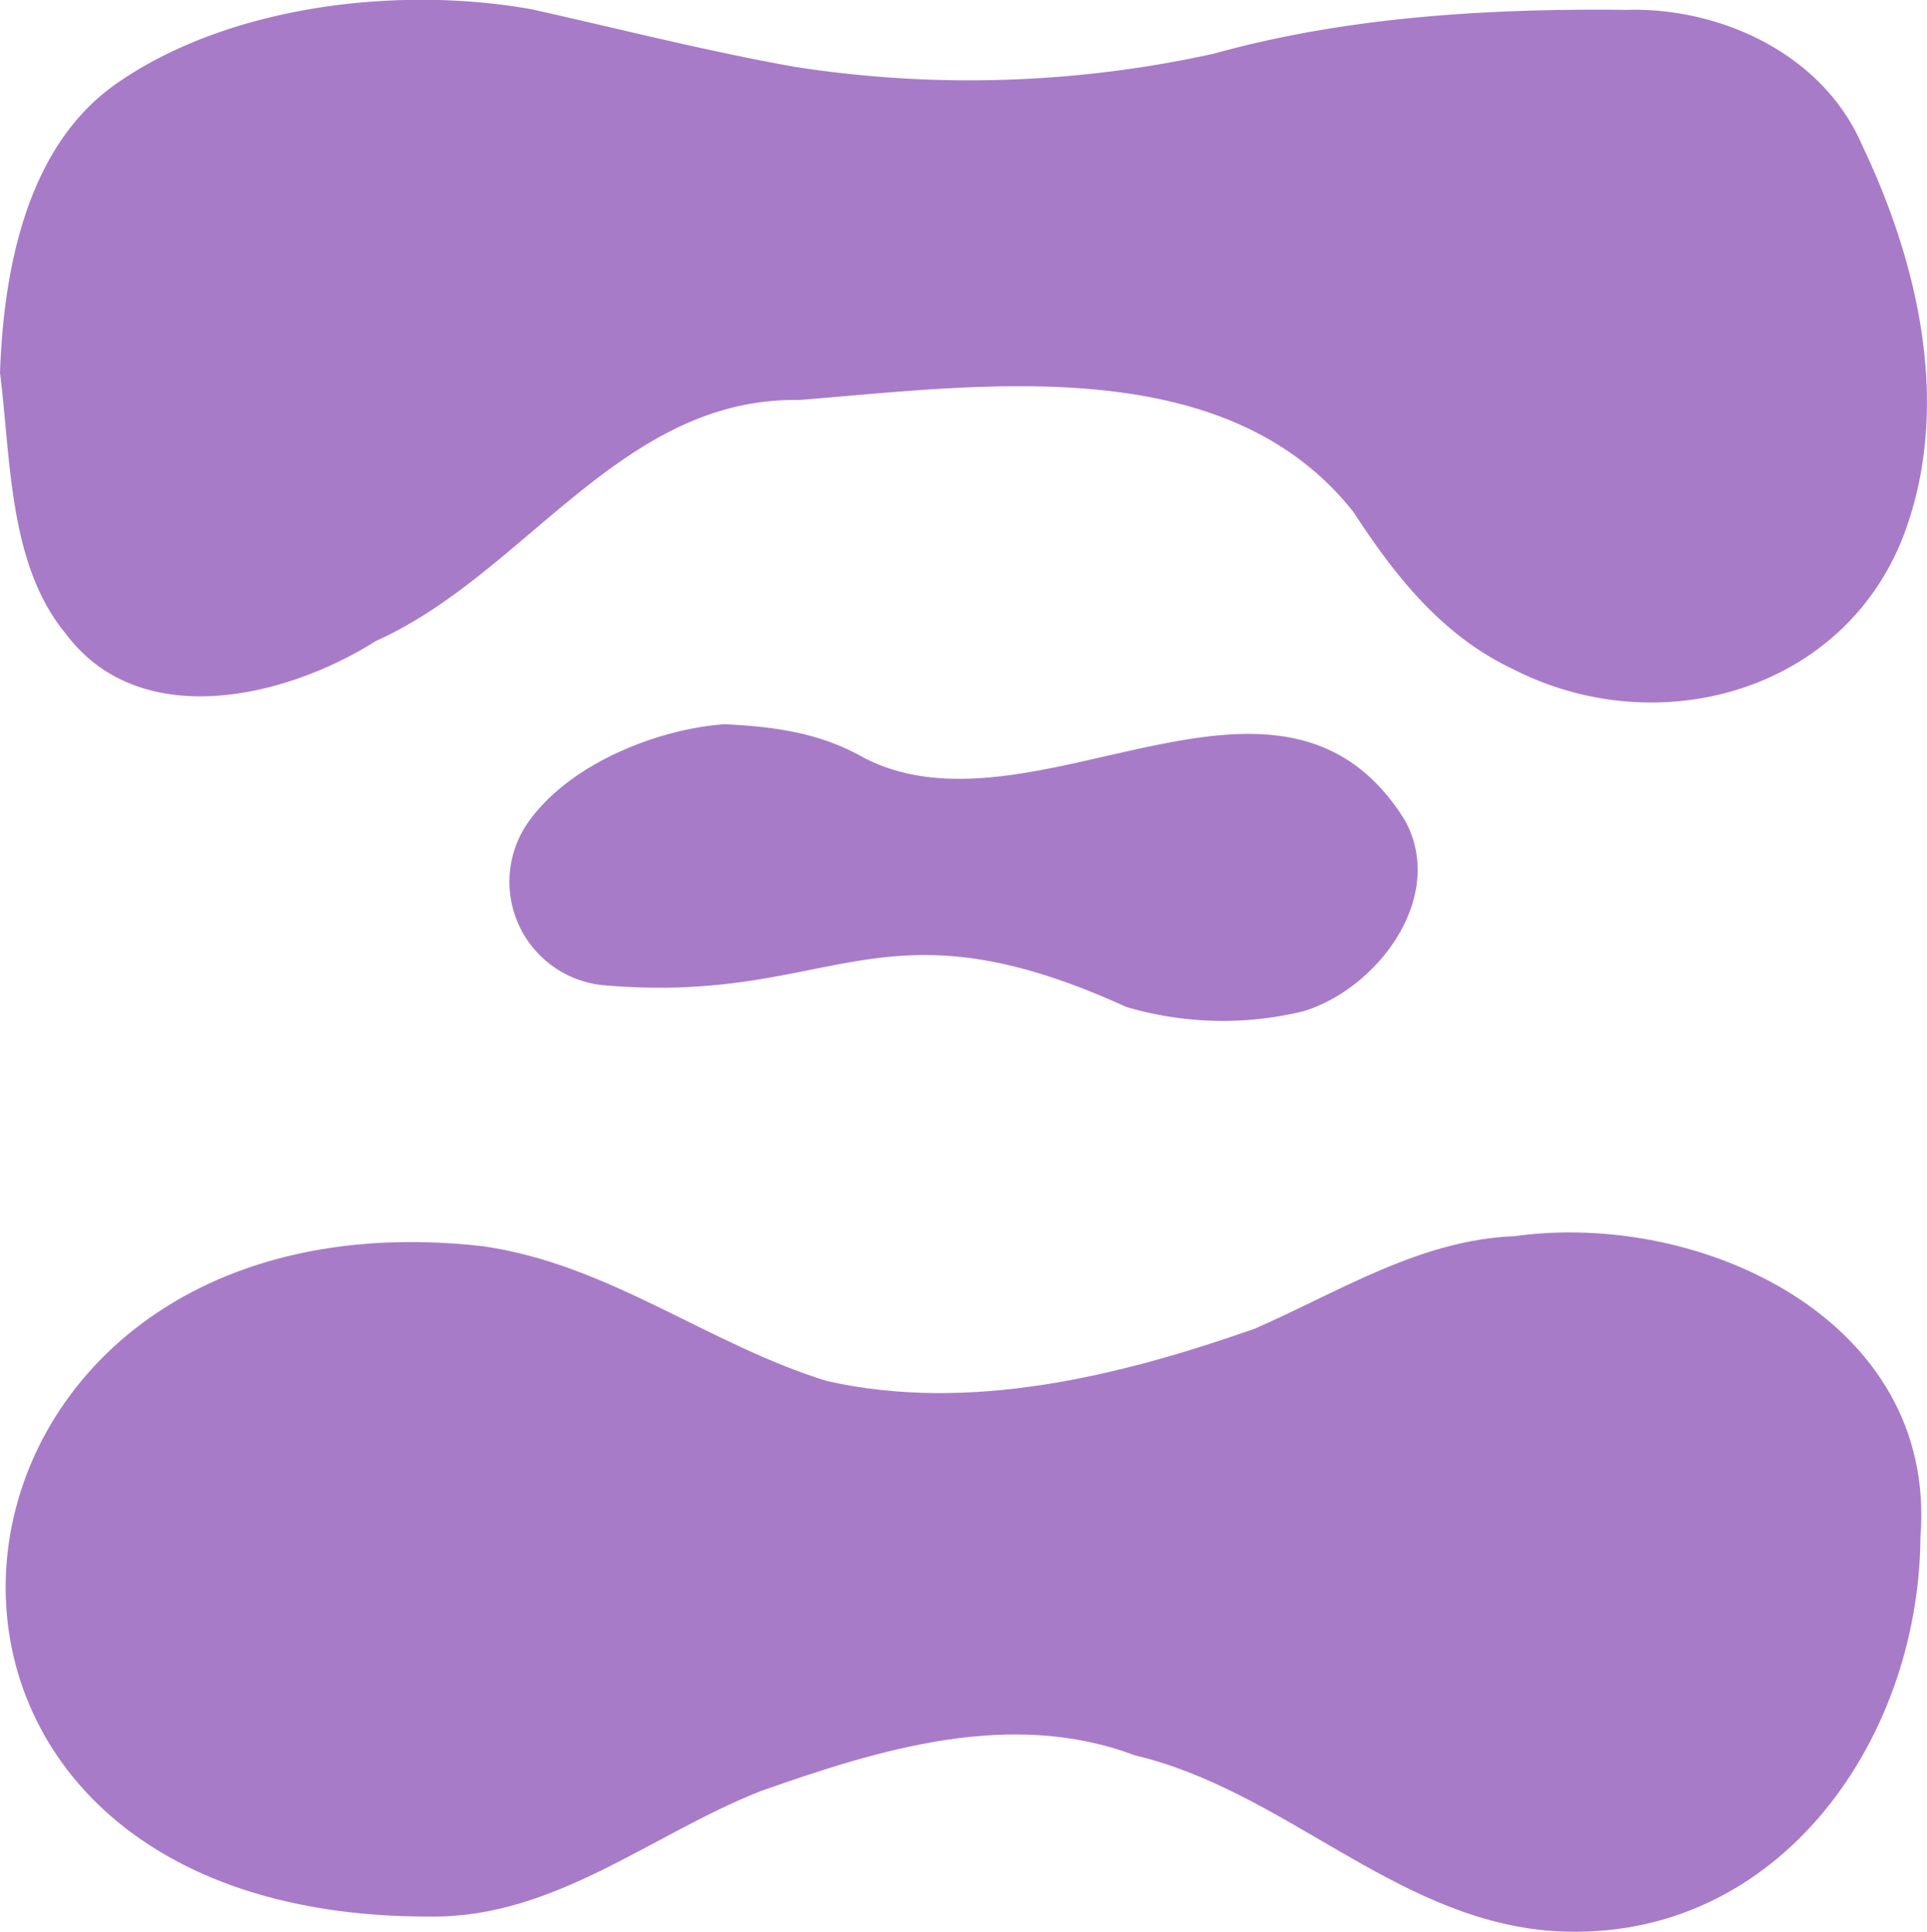 <svg xmlns="http://www.w3.org/2000/svg" viewBox="0 0 115.16 115.47"><g id="Layer_2" data-name="Layer 2"><g id="Layer_1-2" data-name="Layer 1"><path d="M114.77,91.8c-.06,12.54-8.89,24.76-22.41,23.59-9.16-.87-15.69-8.38-24.55-10.47-7.42-2.79-15.22-.37-22.35,2.14-6.54,2.58-12.31,7.57-19.69,7.5-36.8.16-31.82-44,3.08-40.07,7.53,1.07,13.46,5.87,20.57,8.06,8.54,1.92,17.5-.3,25.57-3.13,5.05-2.21,9.87-5.31,15.53-5.53C101.65,72.34,115.76,78.89,114.77,91.8Z" fill="#a87bc9"/><path d="M0,22.3C.21,16.15,1.58,8.87,6.8,5.11c6.69-4.77,16.94-6,25-4.55C37,1.72,42.23,3.06,47.53,4a67.82,67.82,0,0,0,25-.79C80.48,1,88.93.5,97.21.59c5.65-.16,11.72,2.66,14.06,8.06,3.43,7.19,5.39,15.79,2.46,23.44C110.08,41.42,99,44.39,90.43,40c-4.25-2-7.06-5.58-9.55-9.4-7.66-9.7-22.23-7.56-33.12-6.69C37.11,23.73,31.43,34.3,22.47,38.31c-5.42,3.43-14.12,5.48-18.54-.43C.5,33.73.66,27.46,0,22.3Z" fill="#a87bc9"/><path d="M43.29,43.29c3.55.16,6,.68,8.33,2C61.7,50.53,76.42,37,83.94,49c2.55,4.55-1.57,10.09-6.06,11.45a20.39,20.39,0,0,1-10.57-.26c-15-6.84-17.4-.05-31.35-1.31a6.21,6.21,0,0,1-4.33-9.82C34.18,45.54,39.45,43.56,43.29,43.29Z" fill="#a87bc9"/></g></g></svg>